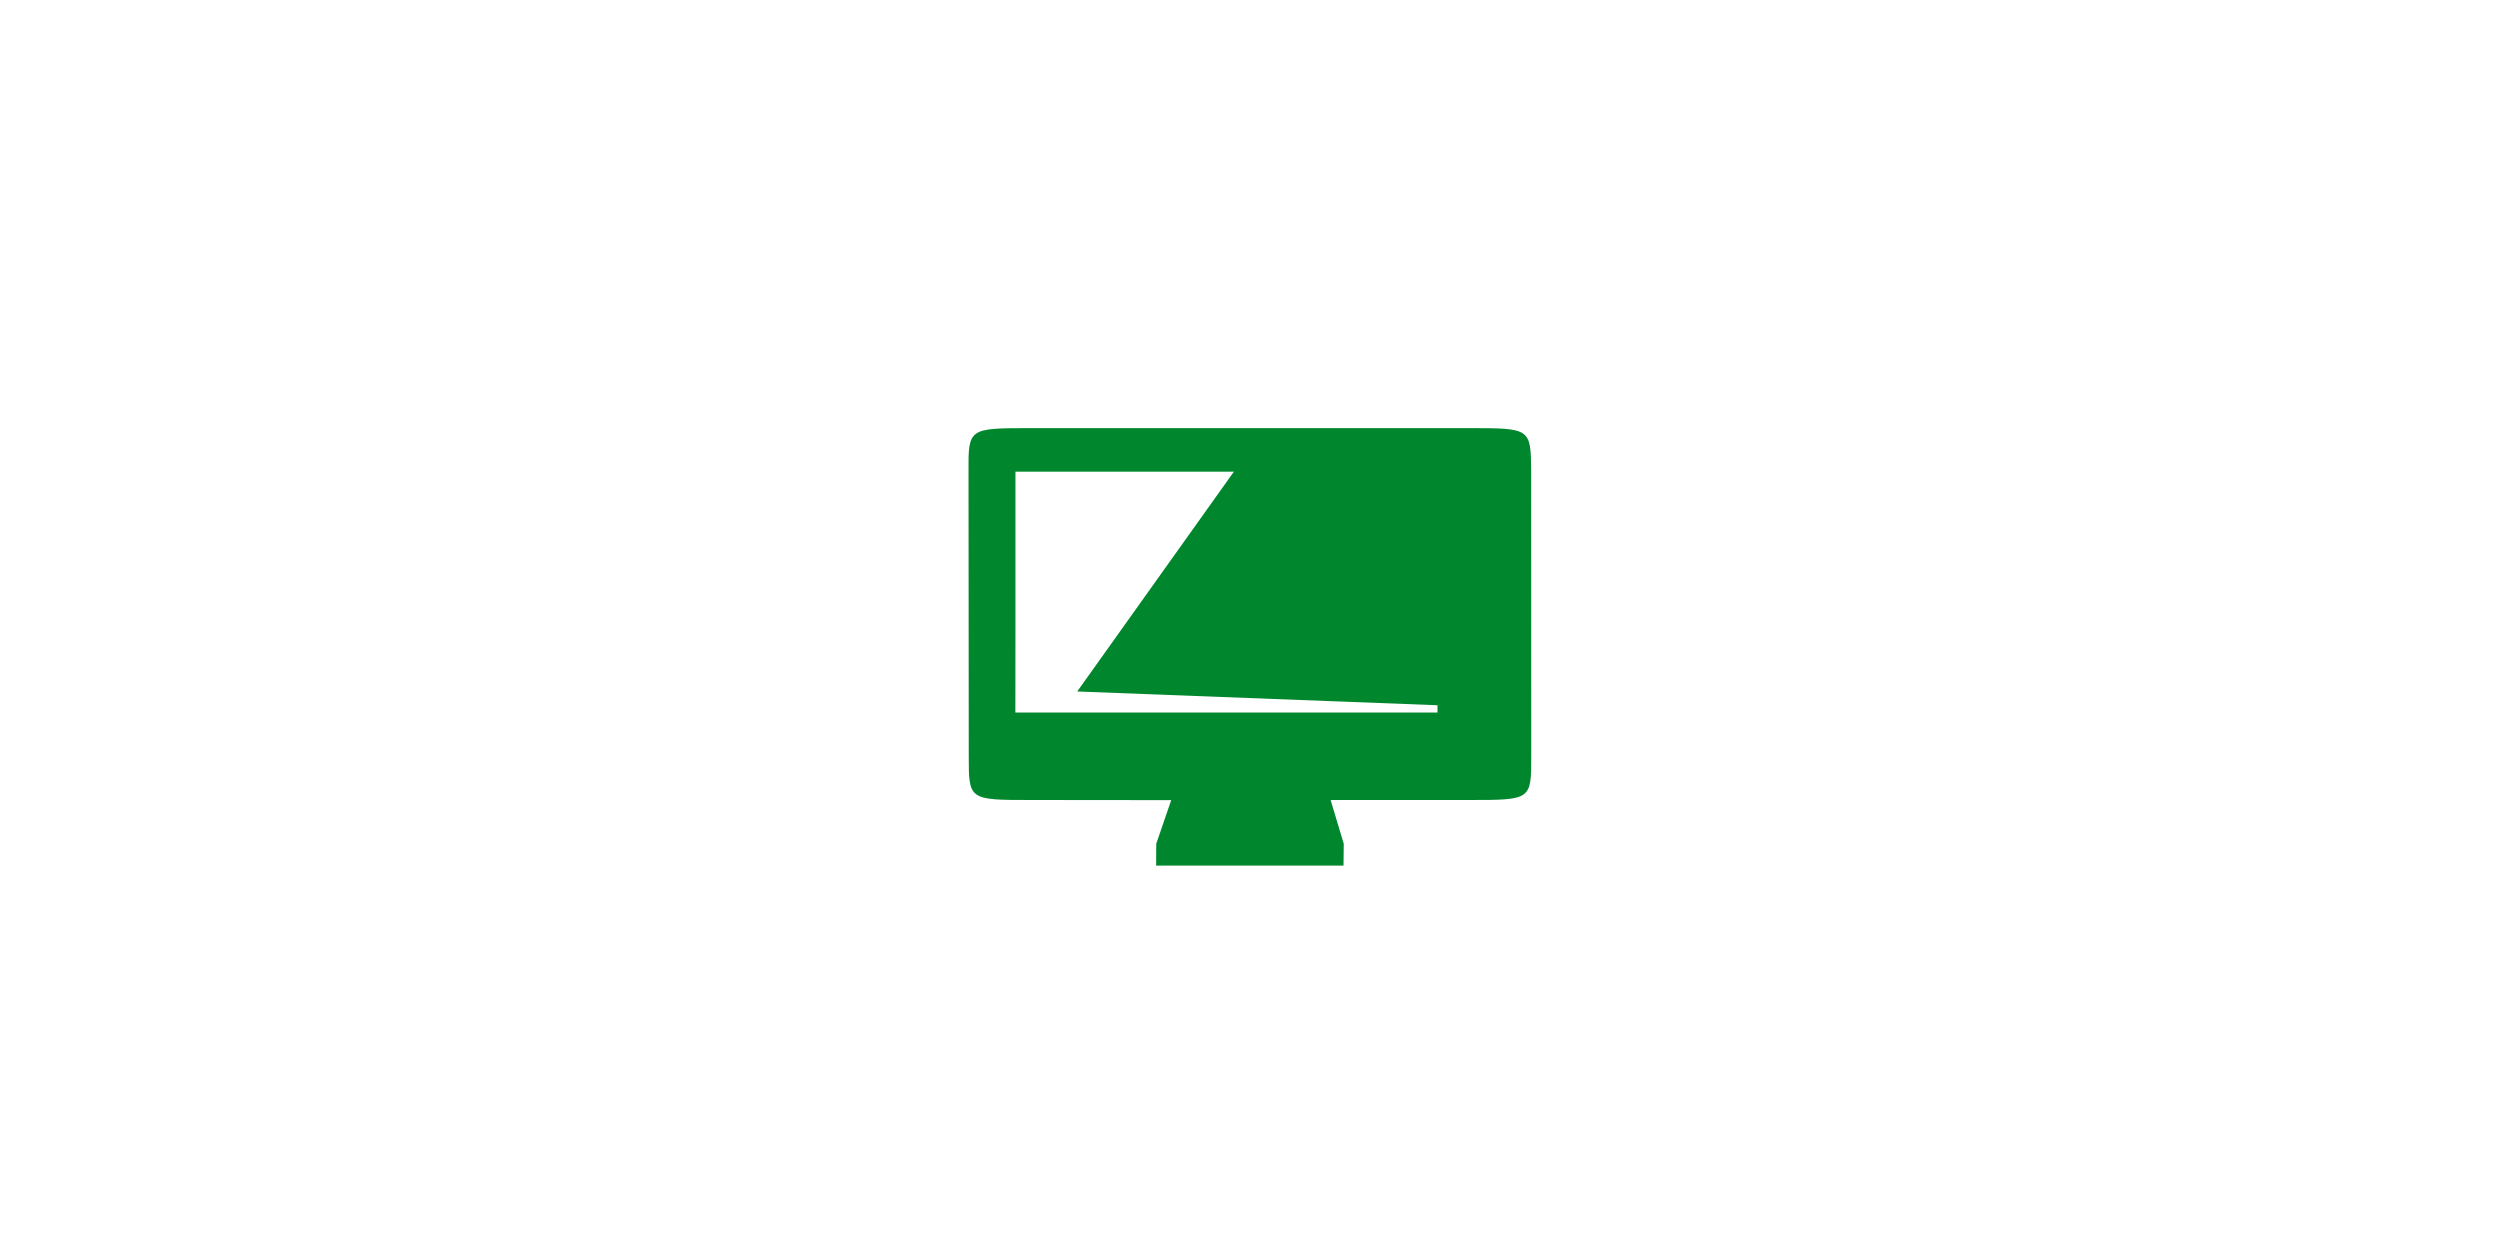 <?xml version="1.0" encoding="UTF-8"?>
<svg xmlns="http://www.w3.org/2000/svg" width="160" height="80" viewBox="0 0 160 80" fill="none">
  <path d="M97.995 30.2C97.968 27.4 97.984 27.4 93.984 27.4H65.985C61.985 27.4 61.97 27.4 61.985 30.2L62 48.4C62 51.2 62 51.2 66 51.2L74.958 51.209L74 54L73.992 55.4H85.985L86 54L85.159 51.2L94 51.2C98 51.2 98 51.2 98 48.4L97.995 30.2ZM67.755 45.6H64.984L64.989 40.531V30.185L78.97 30.185L68.942 44.255L92 45.136L92 45.6L67.755 45.6Z" fill="#00872D"></path>
</svg>
